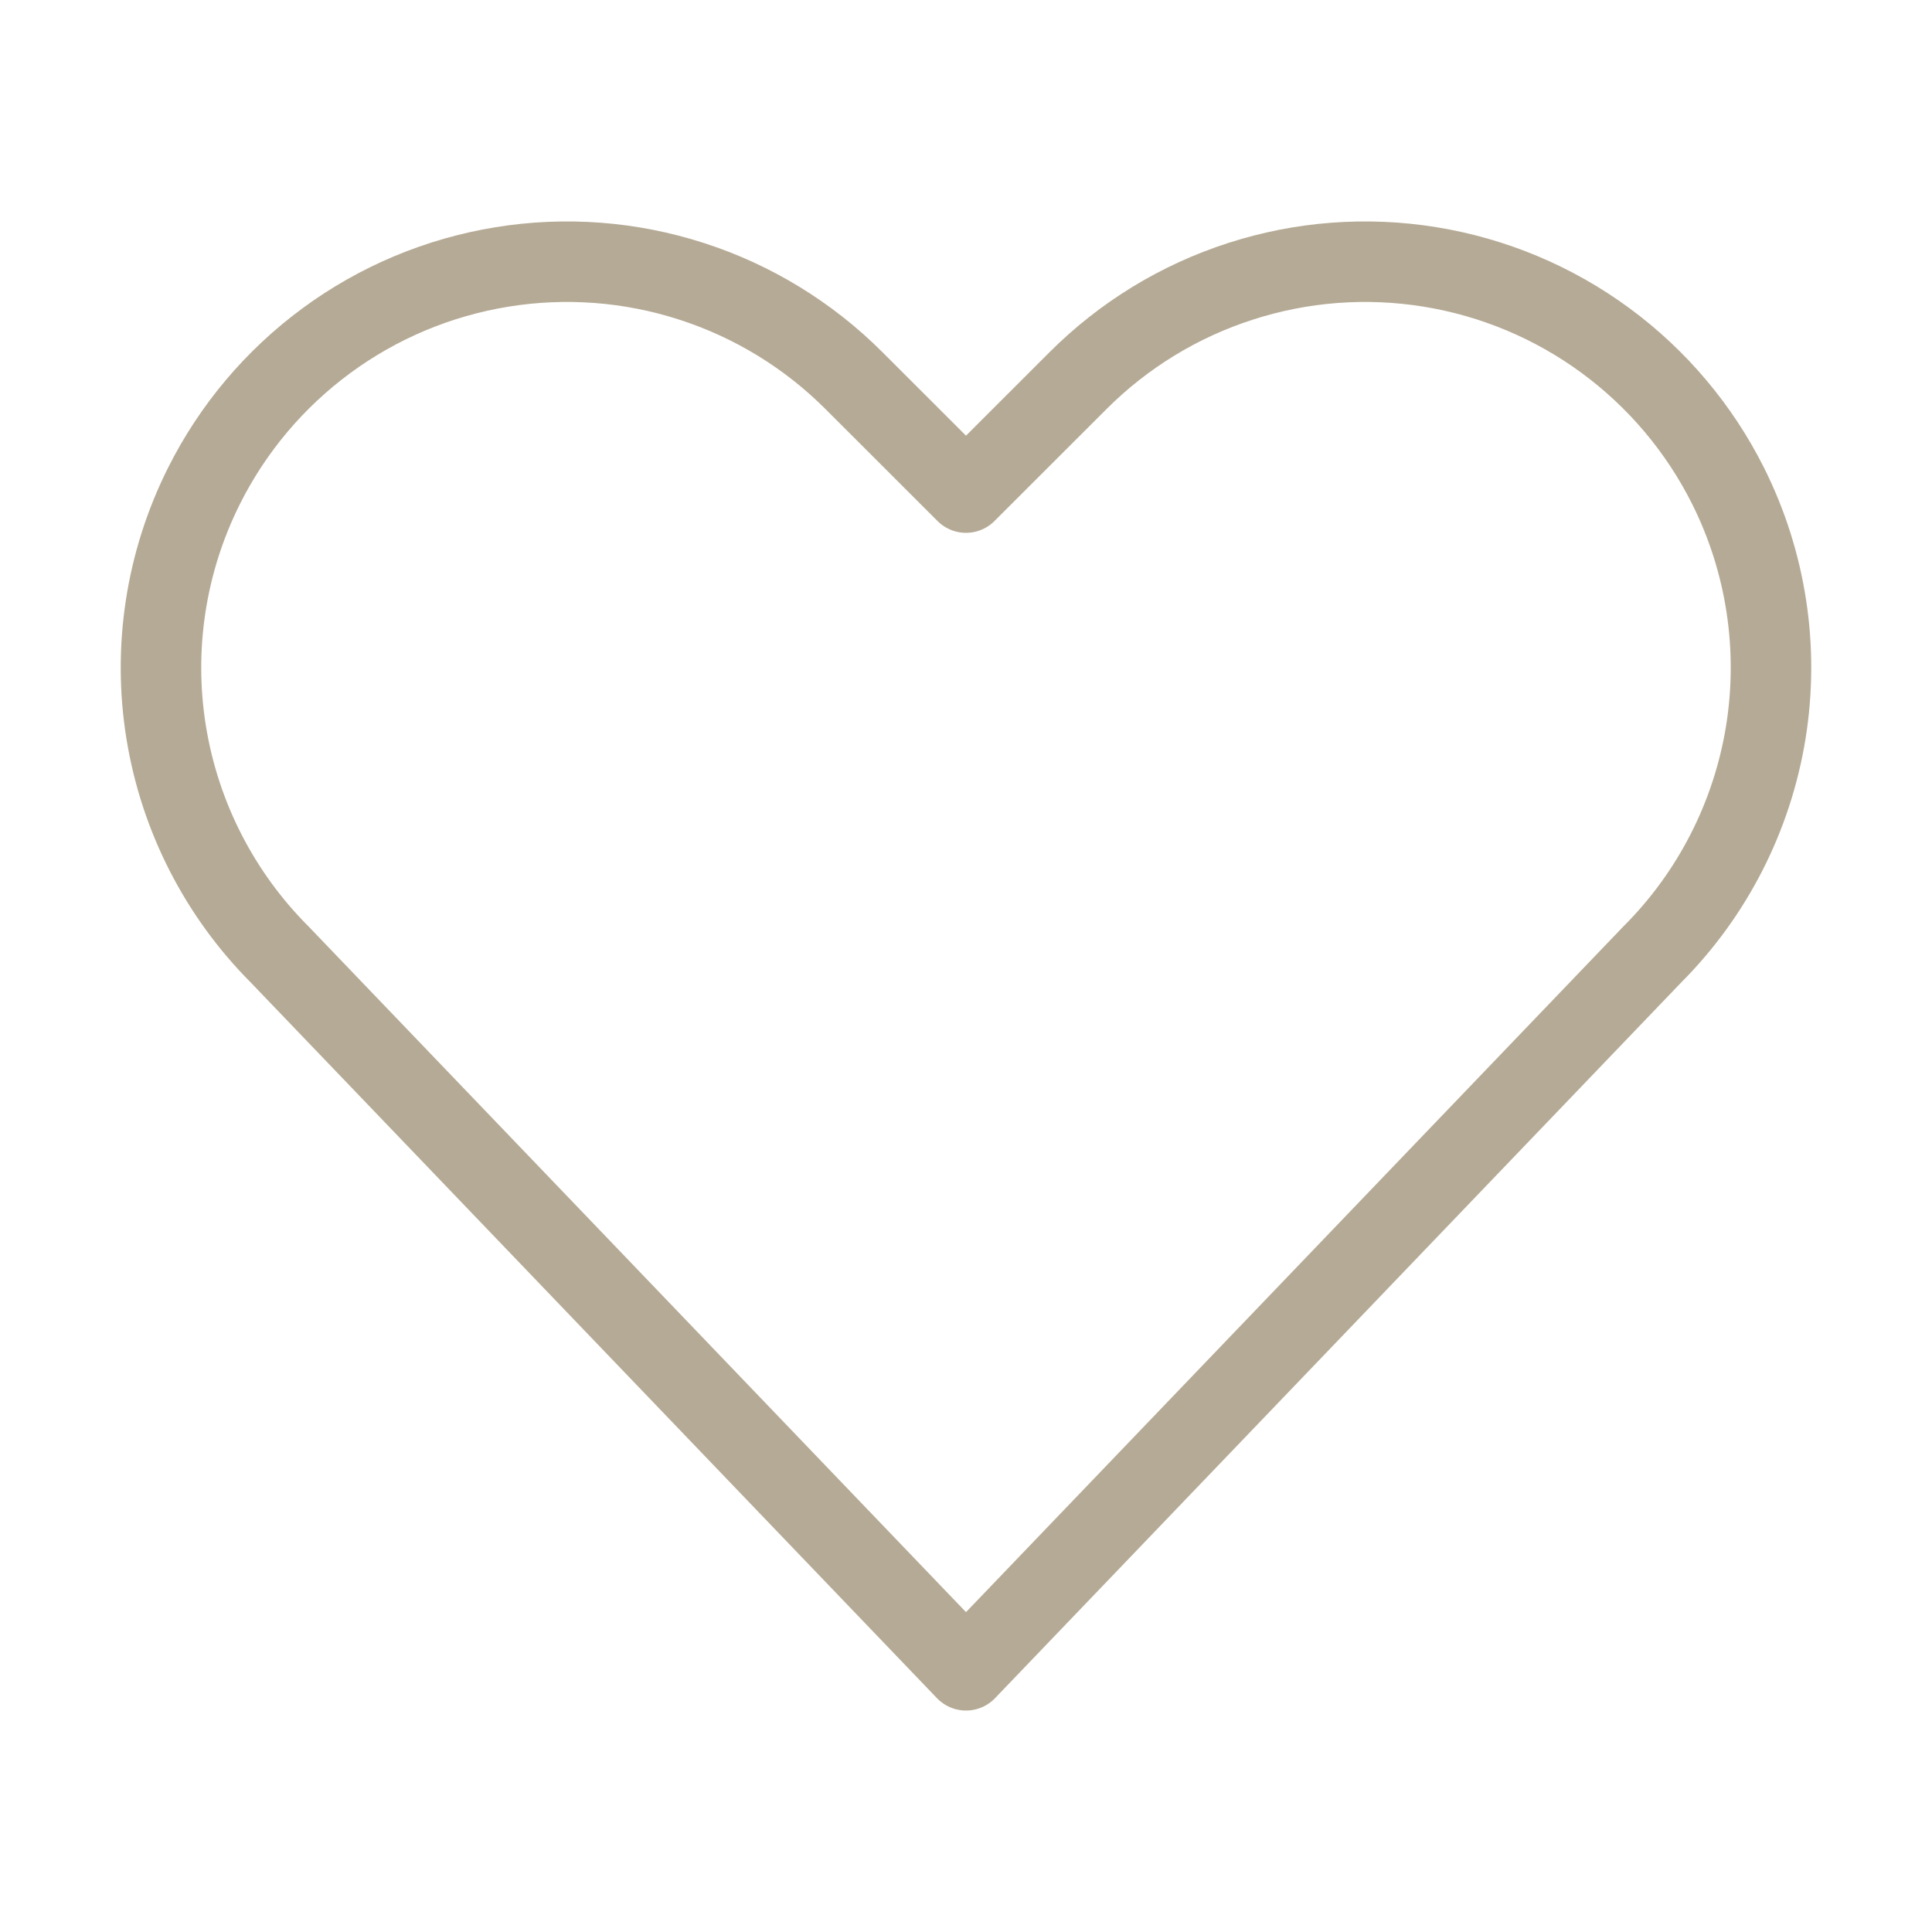 <?xml version="1.0" encoding="UTF-8"?> <svg xmlns="http://www.w3.org/2000/svg" width="24" height="24" viewBox="0 0 24 24" fill="none"><path d="M12 20.749L3.478 11.861C2.729 11.112 2.235 10.147 2.065 9.102C1.895 8.057 2.059 6.985 2.533 6.038V6.038C2.891 5.323 3.413 4.704 4.056 4.231C4.7 3.757 5.447 3.444 6.236 3.316C7.024 3.188 7.832 3.249 8.592 3.495C9.352 3.74 10.043 4.163 10.608 4.728L12 6.119L13.392 4.728C13.957 4.163 14.648 3.74 15.409 3.495C16.169 3.249 16.977 3.188 17.765 3.316C18.554 3.444 19.301 3.757 19.945 4.231C20.588 4.704 21.11 5.323 21.468 6.038C21.941 6.984 22.104 8.056 21.935 9.1C21.765 10.145 21.272 11.11 20.524 11.858L12 20.749Z" stroke="#B5AA95" stroke-linecap="round" stroke-linejoin="round"></path></svg> 
